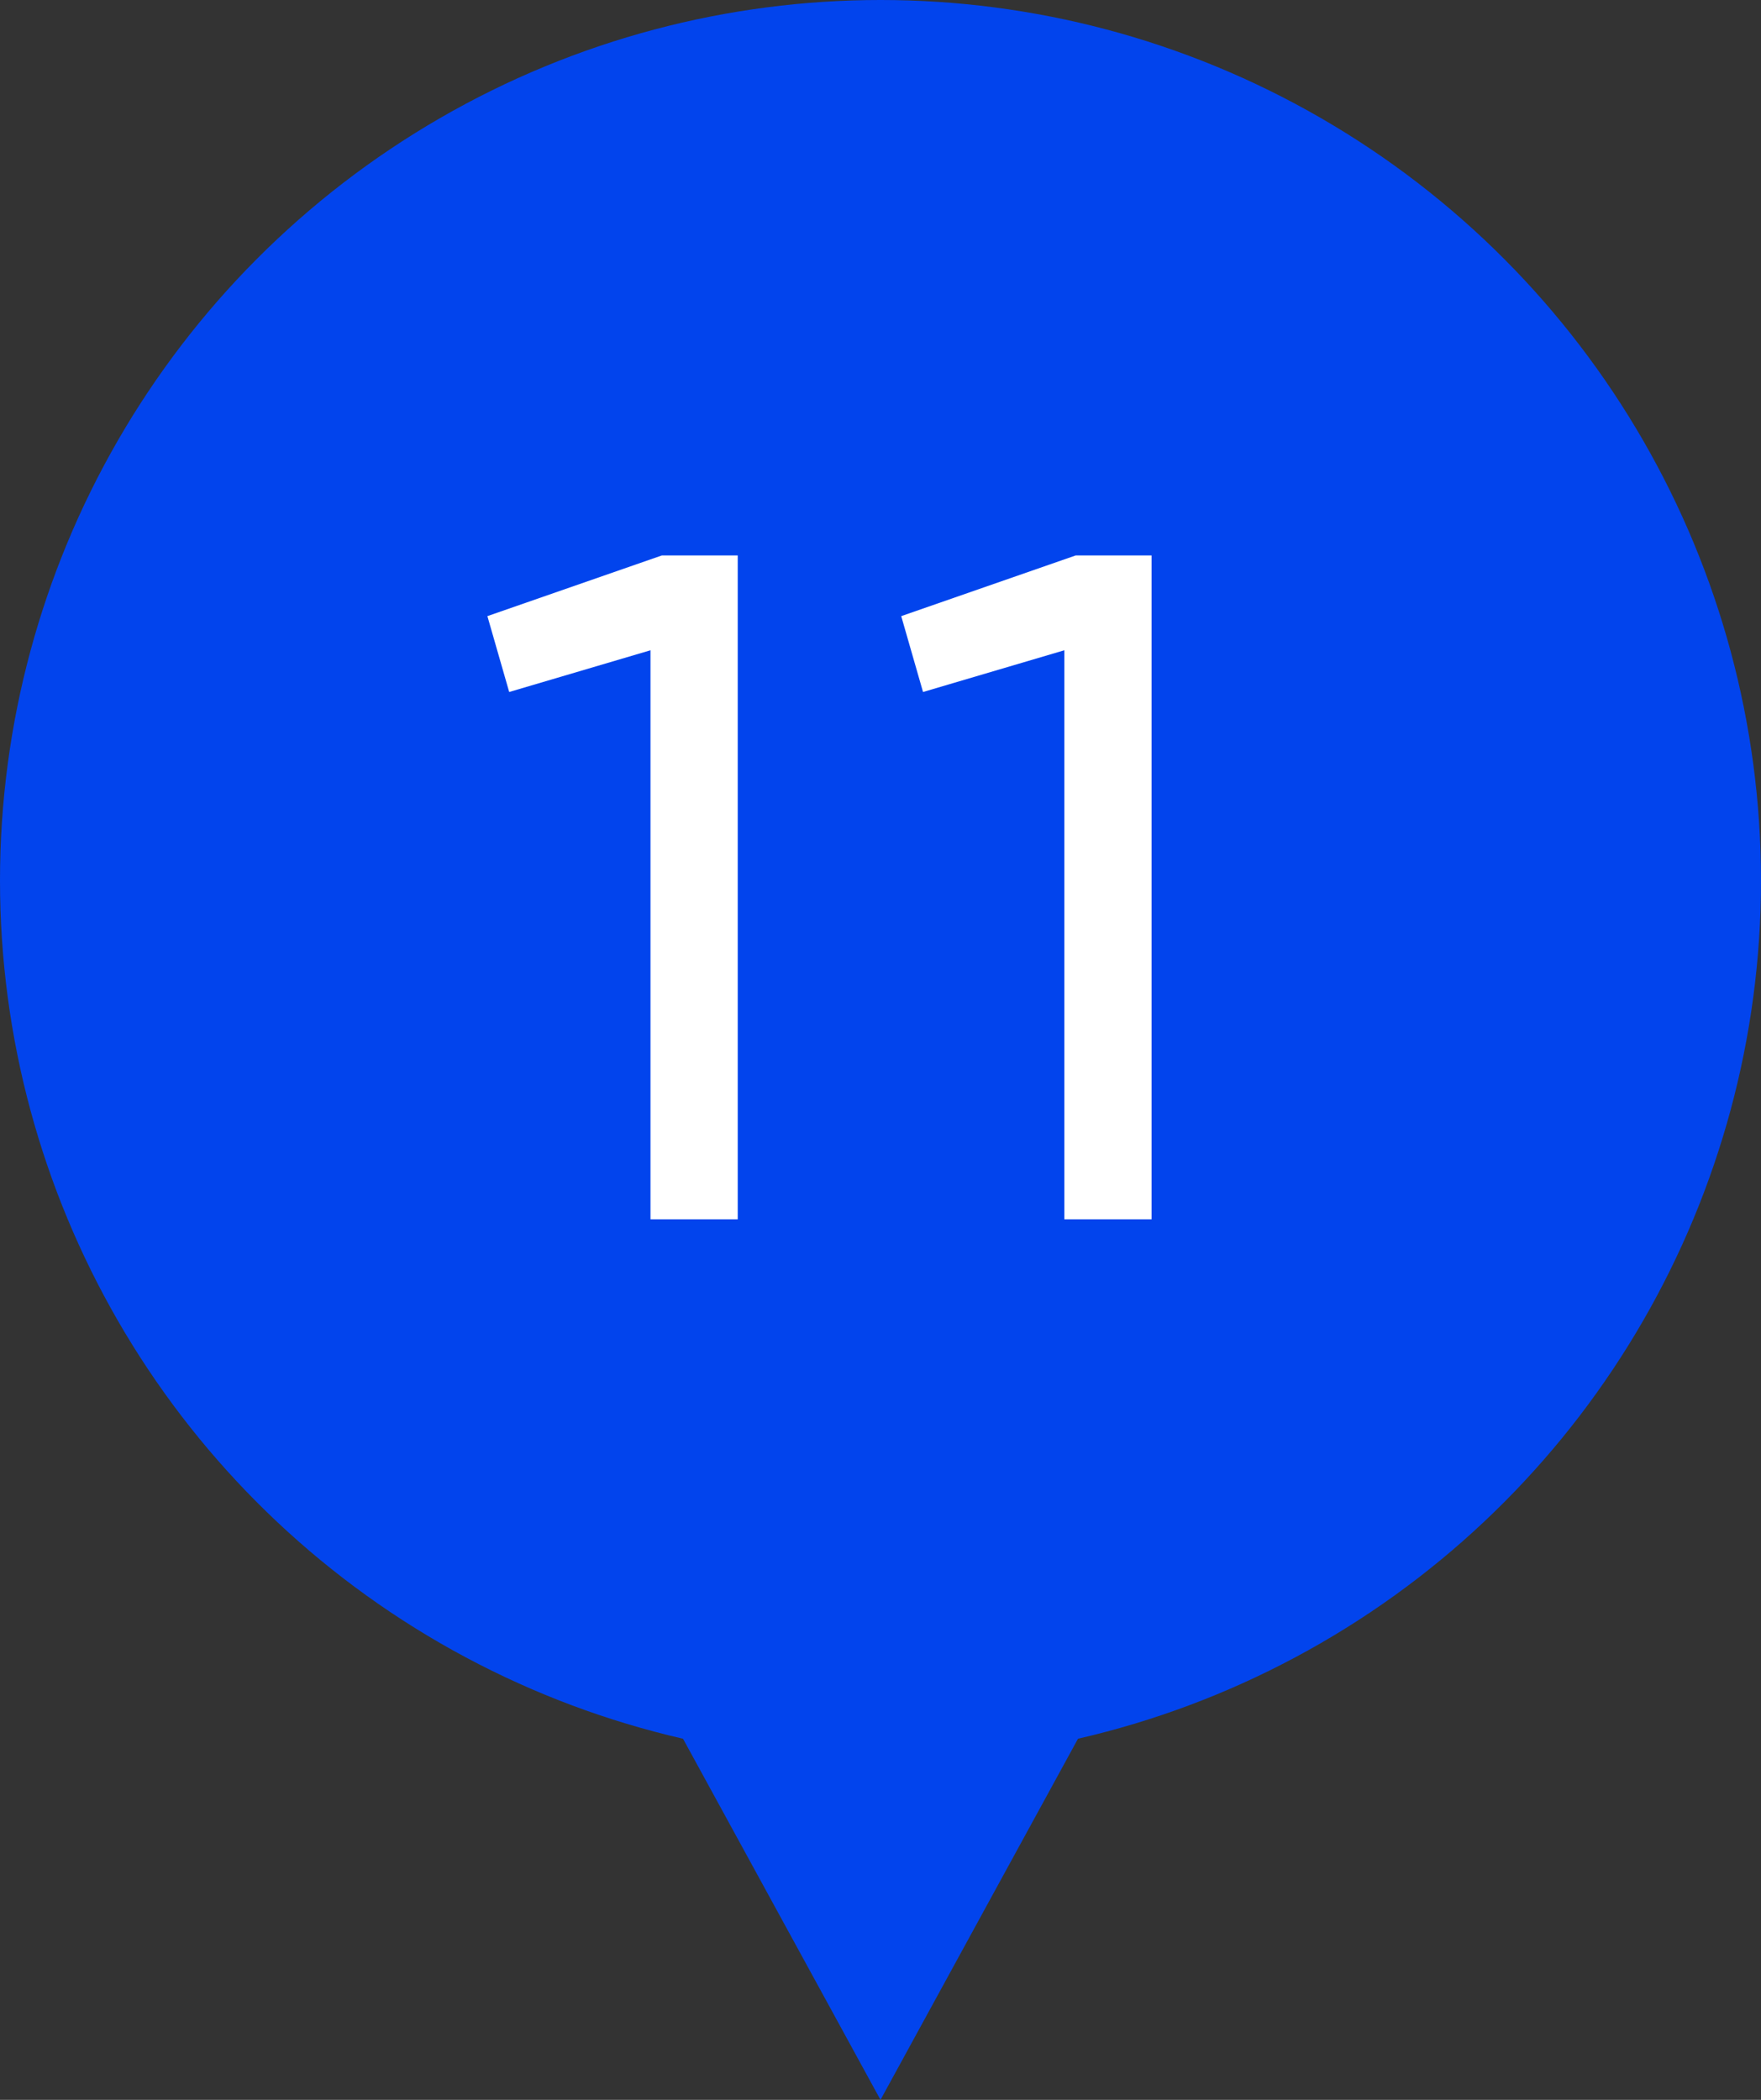 <?xml version="1.0" encoding="UTF-8"?> <svg xmlns="http://www.w3.org/2000/svg" width="26" height="31" viewBox="0 0 26 31" fill="none"><rect x="0" y="0" width="26" height="31" fill="#333333" stroke="none"/> <path d="M13 31L5.206 16.75L20.794 16.75L13 31Z" fill="#0244ED"></path> <circle cx="13" cy="13" r="13" fill="#0244ED"></circle> <path d="M7.196 9.096L9.772 8.2H10.892V18H9.604V9.6L7.518 10.216L7.196 9.096ZM13.306 9.096L15.882 8.2H17.002V18H15.714V9.6L13.628 10.216L13.306 9.096Z" fill="white"></path> </svg> 